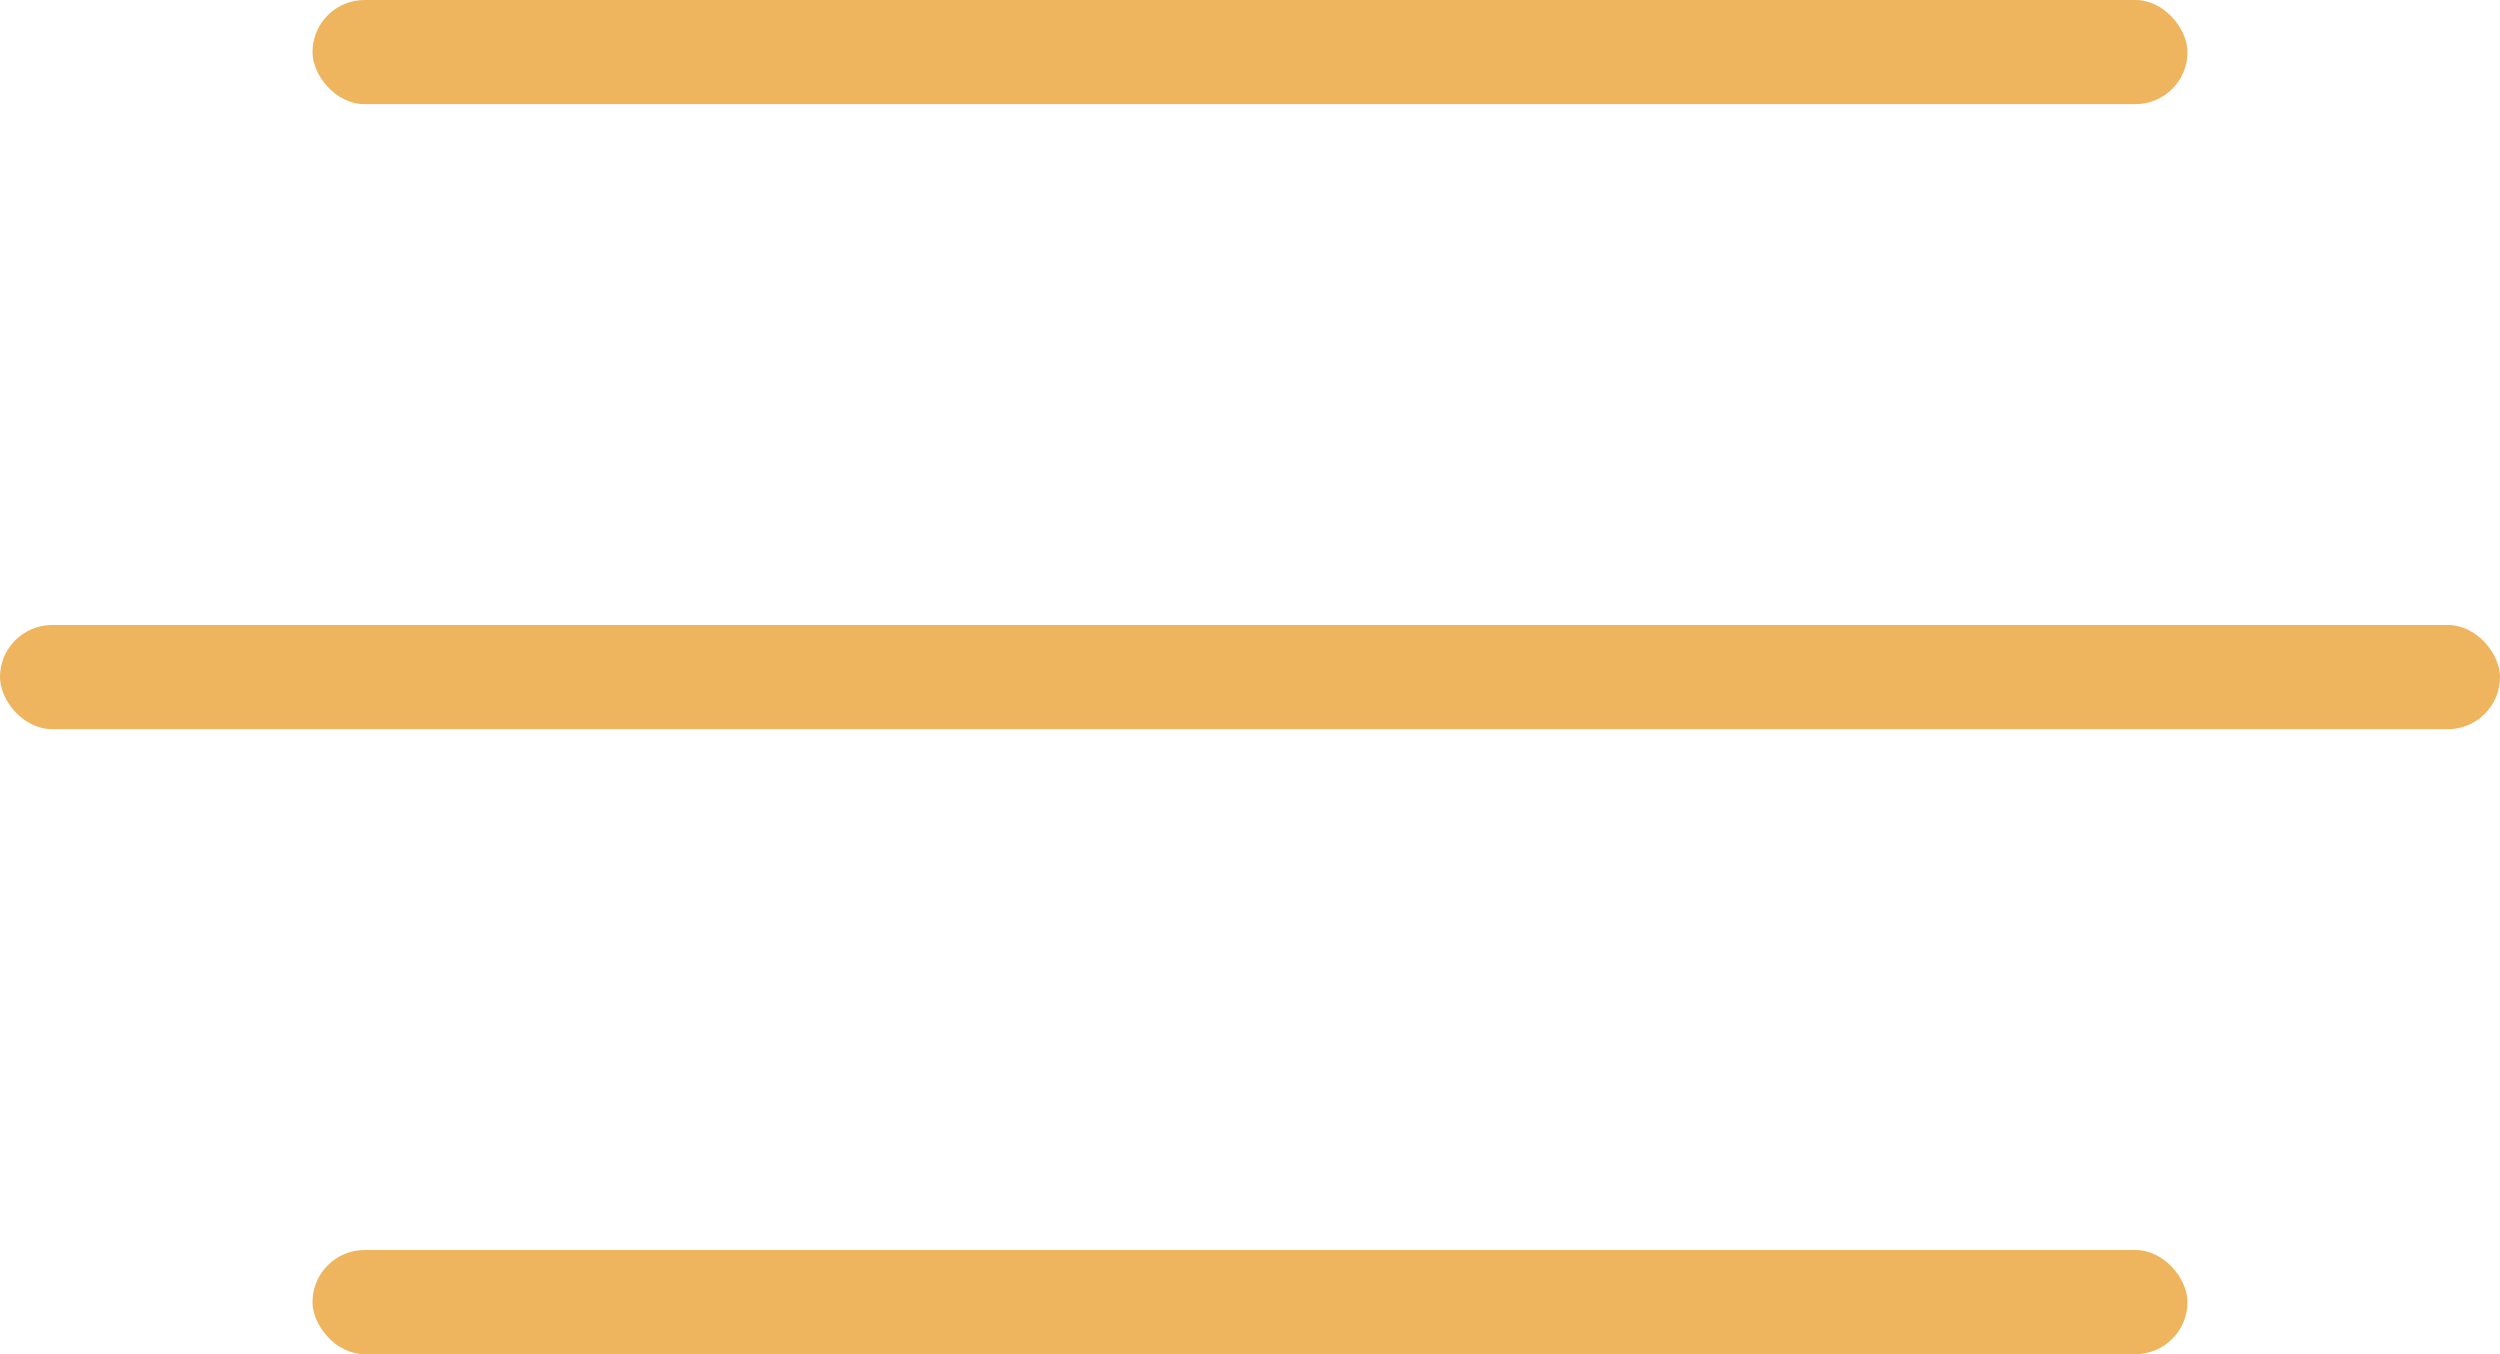 <svg width="24" height="13" viewBox="0 0 24 13" fill="none" xmlns="http://www.w3.org/2000/svg">
<rect x="3" width="18" height="1" rx="0.5" fill="#EEB45E"/>
<rect x="3" y="12" width="18" height="1" rx="0.5" fill="#EEB45E"/>
<rect y="6" width="24" height="1" rx="0.5" fill="#EEB45E"/>
</svg>
